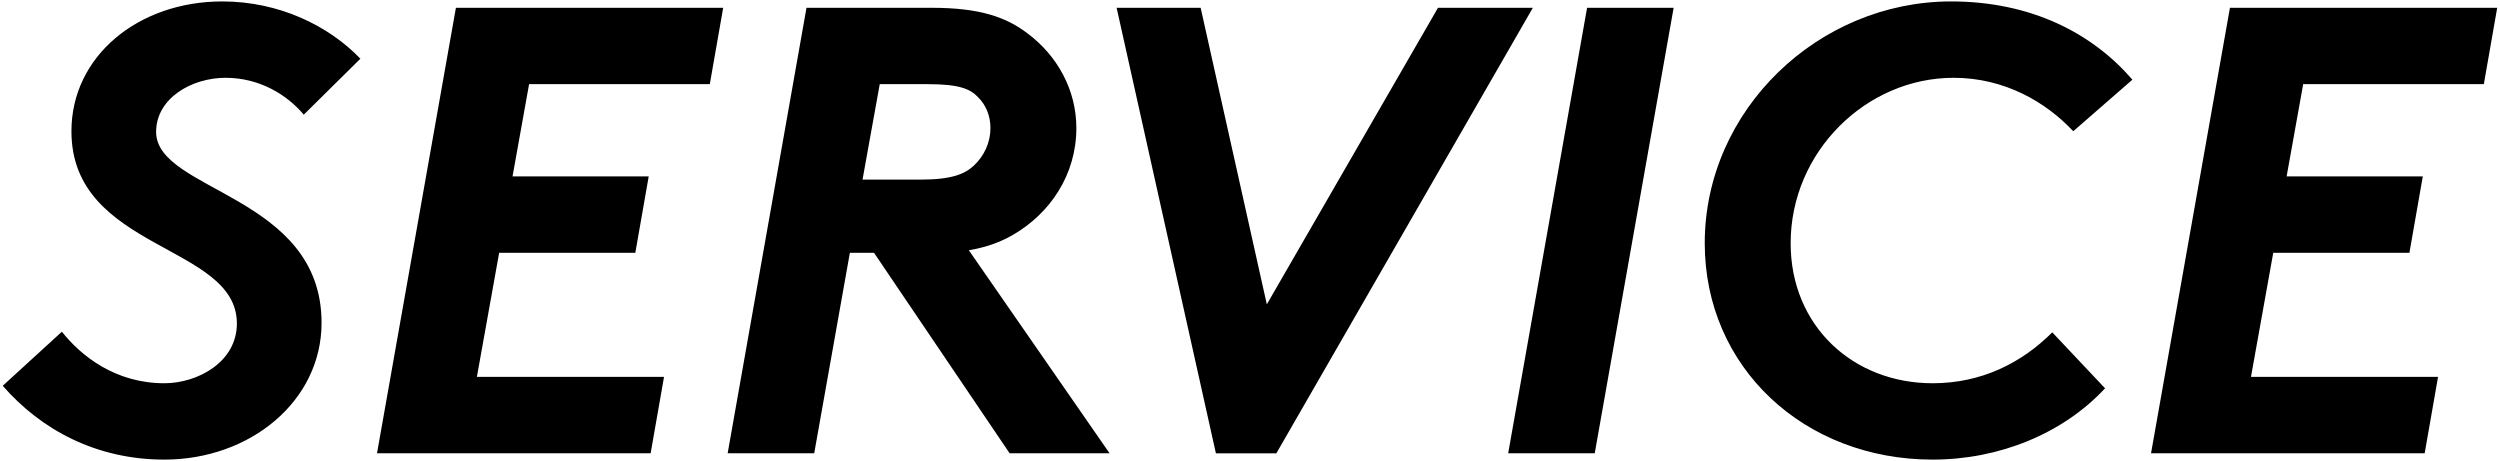 <?xml version="1.0" encoding="utf-8"?><svg xmlns="http://www.w3.org/2000/svg" width="385" height="71" viewBox="0 0 385 71"><path d="M34.73 11.98c5.29 0 9.51 2.65 12.05 5.68l8.72-8.62C50.6 3.94 42.96.22 34.23.22 21.29.22 11 8.65 11 20.21c0 18.43 25.48 17.35 25.48 29.6 0 5.98-6.08 9.21-11.17 9.21-7.55 0-12.84-4.21-15.78-7.94L.42 59.41c5.88 6.76 14.41 11.37 24.89 11.37 13.23 0 24.21-9.02 24.21-21.07 0-19.7-25.48-20.19-25.48-29.4.01-5.2 5.5-8.33 10.69-8.33zM58.06 69.8h42.14l2.06-11.76H73.44l3.43-19.11h20.97l2.06-11.76H78.93l2.55-14.21h27.83l2.06-11.76H70.21L58.06 69.8zm97.9-33.61c5.78-3.33 9.8-9.31 9.8-16.47 0-5.88-2.94-11.17-7.55-14.6-3.23-2.45-7.25-3.92-14.7-3.92H124.2l-12.14 68.6h13.33l5.49-30.87h3.72l20.88 30.87h15.39L149.2 38.54c2.84-.49 4.9-1.28 6.76-2.35zm-23.13-8.53l2.65-14.7h7.45c4.9 0 6.57.78 7.74 2.06 1.18 1.18 1.86 2.84 1.86 4.7 0 2.25-.98 4.31-2.55 5.78-1.37 1.27-3.33 2.16-8.23 2.16h-8.92zM221.45 1.2l-26.36 45.67L184.9 1.2h-12.94l15.29 68.61h9.31l39.5-68.61h-14.61zm10.81 68.6h13.33l12.15-68.6h-13.33l-12.15 68.6zm68.59-57.82c7.84 0 14.21 3.72 18.43 8.23l9.11-7.94C322.22 5.12 312.81.22 300.46.22c-20.39 0-37.93 16.66-37.93 37.24 0 19.11 15.29 33.32 35.09 33.32 10.29 0 20.09-4.02 26.56-10.98l-8.13-8.62c-4.7 4.7-10.88 7.84-18.43 7.84-12.25 0-21.86-8.82-21.86-21.56 0-14.11 11.66-25.48 25.09-25.48zm81.66.98l2.06-11.76h-41.16l-12.15 68.6h42.14l2.06-11.76h-28.81l3.43-19.11h20.97l2.06-11.76h-20.97l2.55-14.21h27.82z"/></svg>